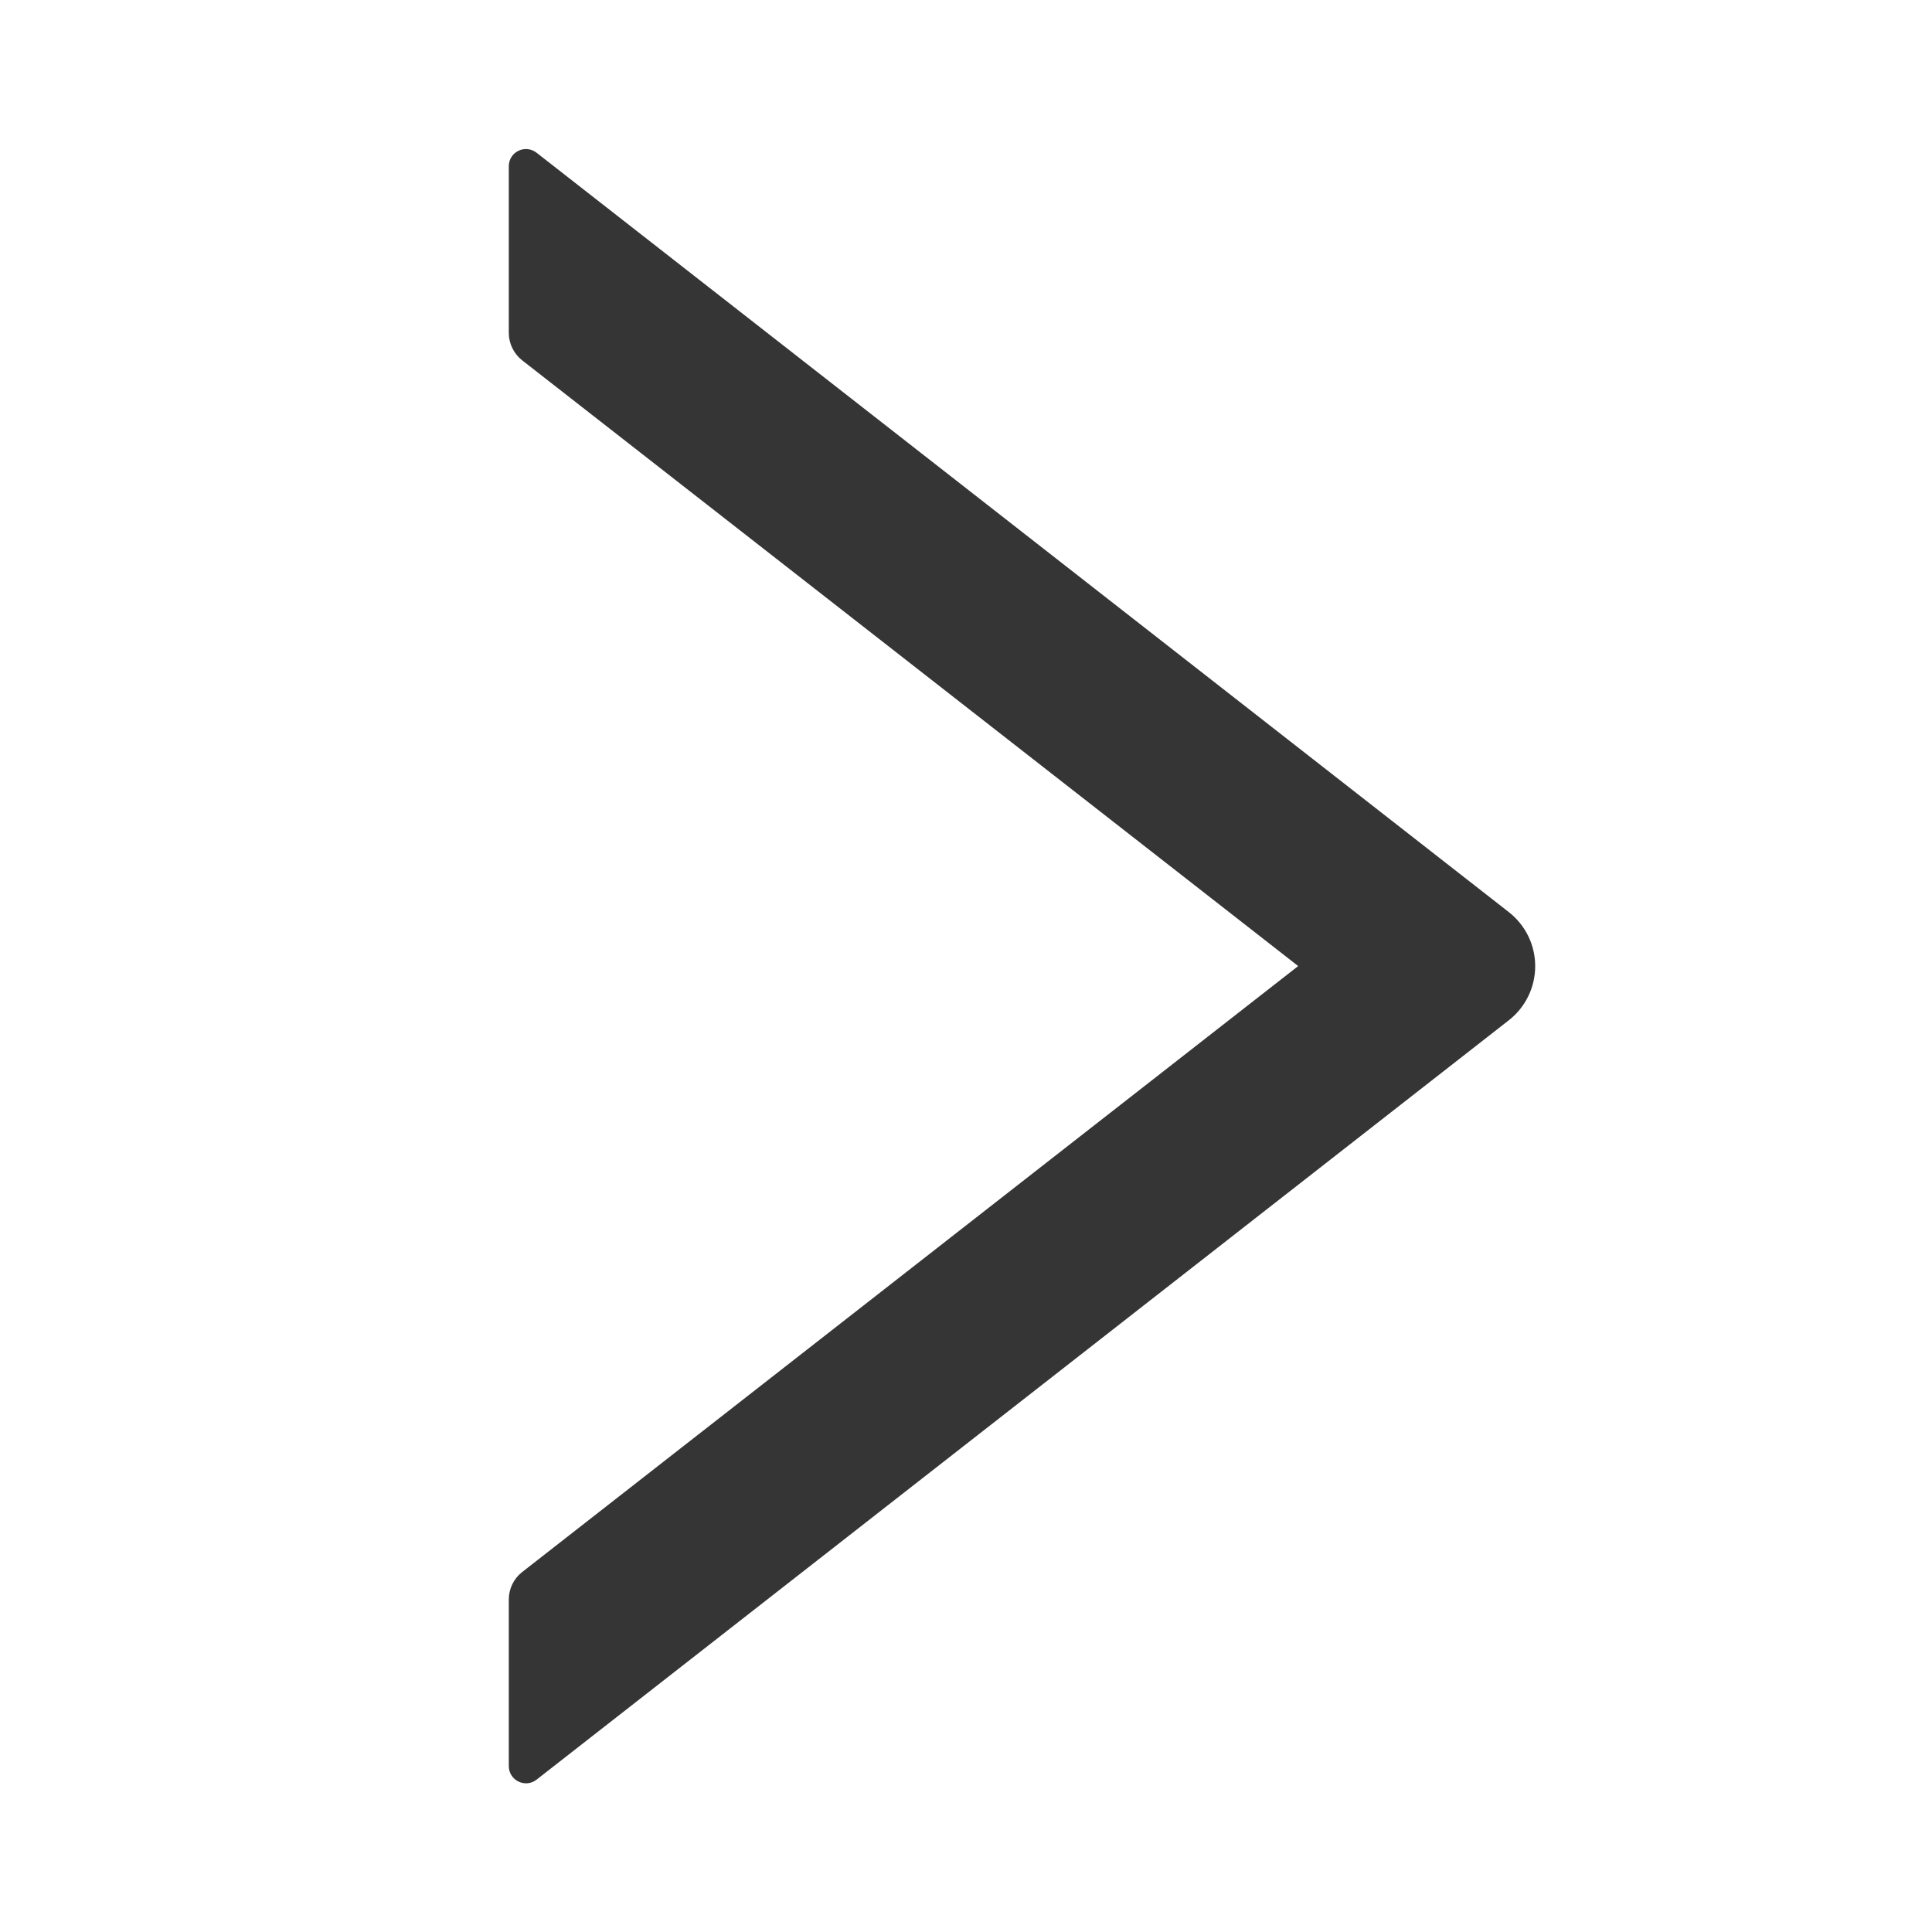 <?xml version="1.0" encoding="UTF-8"?> <svg xmlns="http://www.w3.org/2000/svg" width="31" height="31" viewBox="0 0 31 31" fill="none"> <path d="M8.164 25.663V28.337C8.164 28.569 8.43 28.697 8.61 28.555L24.207 16.373C24.34 16.27 24.447 16.138 24.521 15.987C24.595 15.836 24.633 15.671 24.633 15.503C24.633 15.335 24.595 15.169 24.521 15.018C24.447 14.868 24.34 14.736 24.207 14.633L8.61 2.451C8.427 2.309 8.164 2.437 8.164 2.668V5.343C8.164 5.512 8.244 5.675 8.375 5.779L20.83 15.501L8.375 25.227C8.244 25.33 8.164 25.493 8.164 25.663V25.663Z" fill="#353535"></path> </svg> 